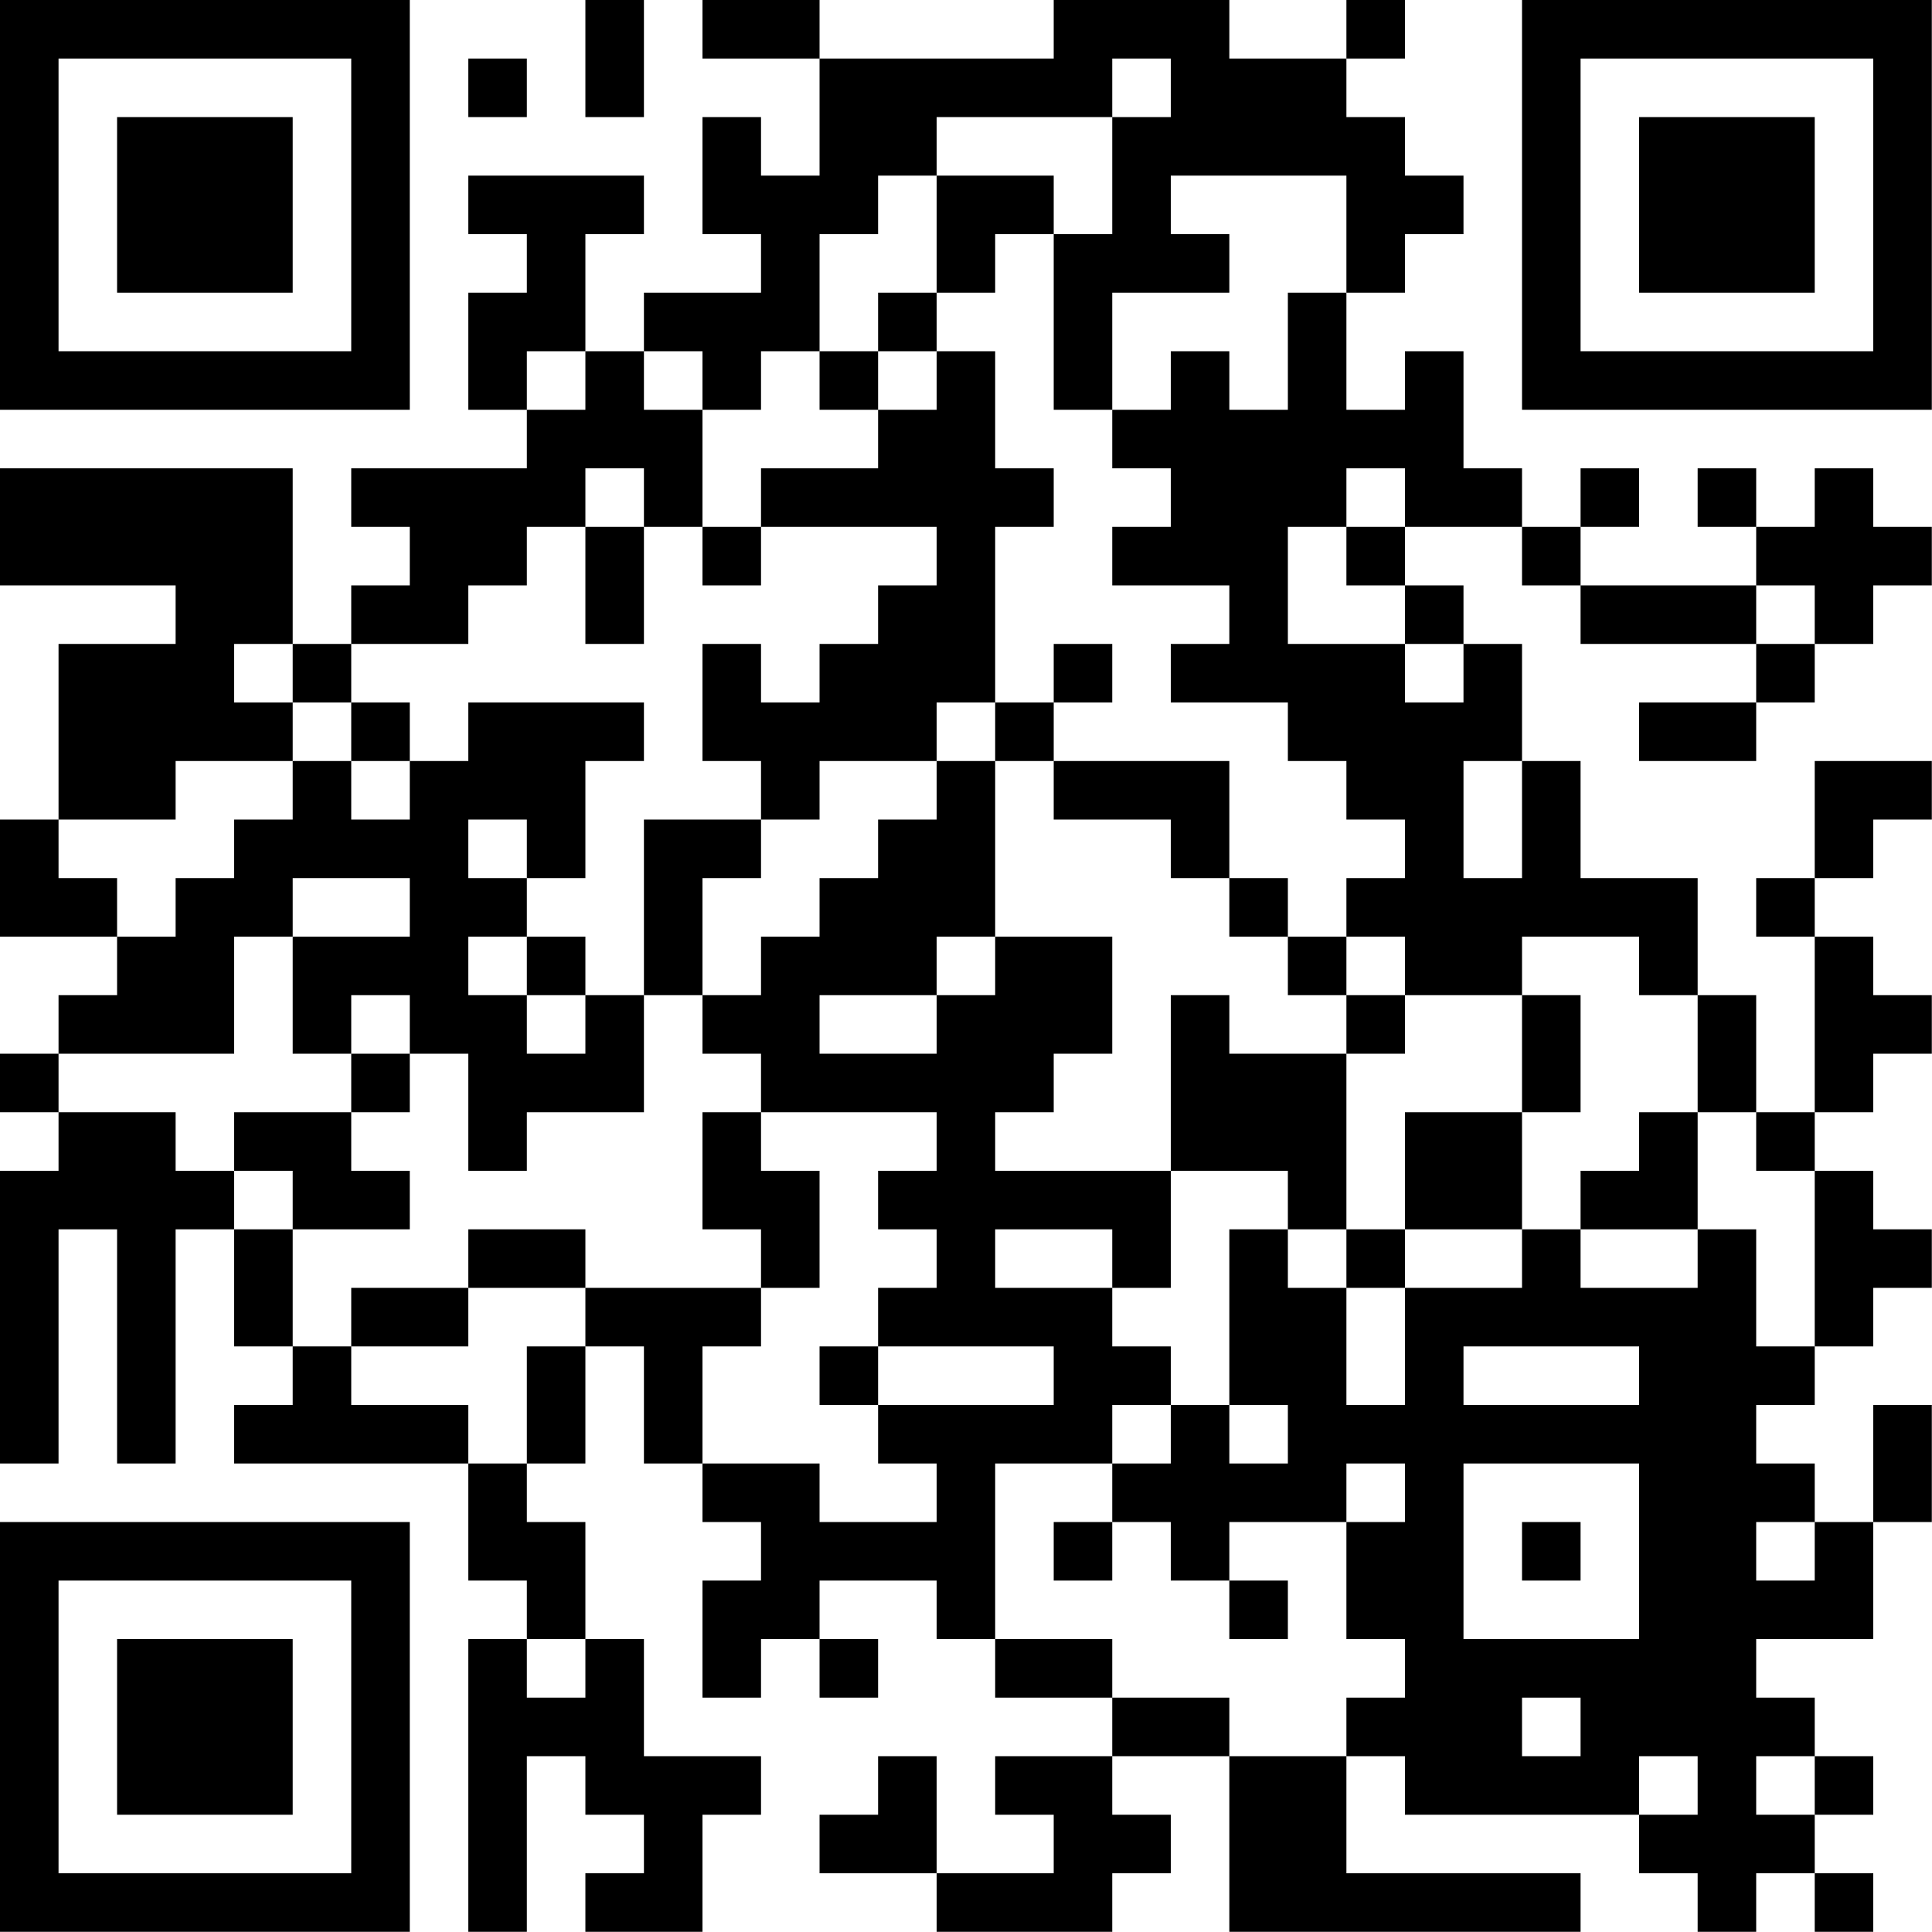 <?xml version="1.0" encoding="UTF-8"?>
<svg xmlns="http://www.w3.org/2000/svg" version="1.1" width="100" height="100" viewBox="0 0 100 100"><rect x="0" y="0" width="100" height="100" fill="#ffffff"/><g transform="scale(3.03)"><g transform="translate(0,0)"><path fill-rule="evenodd" d="M10 0L10 2L11 2L11 0ZM12 0L12 1L14 1L14 3L13 3L13 2L12 2L12 4L13 4L13 5L11 5L11 6L10 6L10 4L11 4L11 3L8 3L8 4L9 4L9 5L8 5L8 7L9 7L9 8L6 8L6 9L7 9L7 10L6 10L6 11L5 11L5 8L0 8L0 10L3 10L3 11L1 11L1 14L0 14L0 16L2 16L2 17L1 17L1 18L0 18L0 19L1 19L1 20L0 20L0 25L1 25L1 21L2 21L2 25L3 25L3 21L4 21L4 23L5 23L5 24L4 24L4 25L8 25L8 27L9 27L9 28L8 28L8 33L9 33L9 30L10 30L10 31L11 31L11 32L10 32L10 33L12 33L12 31L13 31L13 30L11 30L11 28L10 28L10 26L9 26L9 25L10 25L10 23L11 23L11 25L12 25L12 26L13 26L13 27L12 27L12 29L13 29L13 28L14 28L14 29L15 29L15 28L14 28L14 27L16 27L16 28L17 28L17 29L19 29L19 30L17 30L17 31L18 31L18 32L16 32L16 30L15 30L15 31L14 31L14 32L16 32L16 33L19 33L19 32L20 32L20 31L19 31L19 30L21 30L21 33L27 33L27 32L23 32L23 30L24 30L24 31L28 31L28 32L29 32L29 33L30 33L30 32L31 32L31 33L32 33L32 32L31 32L31 31L32 31L32 30L31 30L31 29L30 29L30 28L32 28L32 26L33 26L33 24L32 24L32 26L31 26L31 25L30 25L30 24L31 24L31 23L32 23L32 22L33 22L33 21L32 21L32 20L31 20L31 19L32 19L32 18L33 18L33 17L32 17L32 16L31 16L31 15L32 15L32 14L33 14L33 13L31 13L31 15L30 15L30 16L31 16L31 19L30 19L30 17L29 17L29 15L27 15L27 13L26 13L26 11L25 11L25 10L24 10L24 9L26 9L26 10L27 10L27 11L30 11L30 12L28 12L28 13L30 13L30 12L31 12L31 11L32 11L32 10L33 10L33 9L32 9L32 8L31 8L31 9L30 9L30 8L29 8L29 9L30 9L30 10L27 10L27 9L28 9L28 8L27 8L27 9L26 9L26 8L25 8L25 6L24 6L24 7L23 7L23 5L24 5L24 4L25 4L25 3L24 3L24 2L23 2L23 1L24 1L24 0L23 0L23 1L21 1L21 0L18 0L18 1L14 1L14 0ZM8 1L8 2L9 2L9 1ZM19 1L19 2L16 2L16 3L15 3L15 4L14 4L14 6L13 6L13 7L12 7L12 6L11 6L11 7L12 7L12 9L11 9L11 8L10 8L10 9L9 9L9 10L8 10L8 11L6 11L6 12L5 12L5 11L4 11L4 12L5 12L5 13L3 13L3 14L1 14L1 15L2 15L2 16L3 16L3 15L4 15L4 14L5 14L5 13L6 13L6 14L7 14L7 13L8 13L8 12L11 12L11 13L10 13L10 15L9 15L9 14L8 14L8 15L9 15L9 16L8 16L8 17L9 17L9 18L10 18L10 17L11 17L11 19L9 19L9 20L8 20L8 18L7 18L7 17L6 17L6 18L5 18L5 16L7 16L7 15L5 15L5 16L4 16L4 18L1 18L1 19L3 19L3 20L4 20L4 21L5 21L5 23L6 23L6 24L8 24L8 25L9 25L9 23L10 23L10 22L13 22L13 23L12 23L12 25L14 25L14 26L16 26L16 25L15 25L15 24L18 24L18 23L15 23L15 22L16 22L16 21L15 21L15 20L16 20L16 19L13 19L13 18L12 18L12 17L13 17L13 16L14 16L14 15L15 15L15 14L16 14L16 13L17 13L17 16L16 16L16 17L14 17L14 18L16 18L16 17L17 17L17 16L19 16L19 18L18 18L18 19L17 19L17 20L20 20L20 22L19 22L19 21L17 21L17 22L19 22L19 23L20 23L20 24L19 24L19 25L17 25L17 28L19 28L19 29L21 29L21 30L23 30L23 29L24 29L24 28L23 28L23 26L24 26L24 25L23 25L23 26L21 26L21 27L20 27L20 26L19 26L19 25L20 25L20 24L21 24L21 25L22 25L22 24L21 24L21 21L22 21L22 22L23 22L23 24L24 24L24 22L26 22L26 21L27 21L27 22L29 22L29 21L30 21L30 23L31 23L31 20L30 20L30 19L29 19L29 17L28 17L28 16L26 16L26 17L24 17L24 16L23 16L23 15L24 15L24 14L23 14L23 13L22 13L22 12L20 12L20 11L21 11L21 10L19 10L19 9L20 9L20 8L19 8L19 7L20 7L20 6L21 6L21 7L22 7L22 5L23 5L23 3L20 3L20 4L21 4L21 5L19 5L19 7L18 7L18 4L19 4L19 2L20 2L20 1ZM16 3L16 5L15 5L15 6L14 6L14 7L15 7L15 8L13 8L13 9L12 9L12 10L13 10L13 9L16 9L16 10L15 10L15 11L14 11L14 12L13 12L13 11L12 11L12 13L13 13L13 14L11 14L11 17L12 17L12 15L13 15L13 14L14 14L14 13L16 13L16 12L17 12L17 13L18 13L18 14L20 14L20 15L21 15L21 16L22 16L22 17L23 17L23 18L21 18L21 17L20 17L20 20L22 20L22 21L23 21L23 22L24 22L24 21L26 21L26 19L27 19L27 17L26 17L26 19L24 19L24 21L23 21L23 18L24 18L24 17L23 17L23 16L22 16L22 15L21 15L21 13L18 13L18 12L19 12L19 11L18 11L18 12L17 12L17 9L18 9L18 8L17 8L17 6L16 6L16 5L17 5L17 4L18 4L18 3ZM9 6L9 7L10 7L10 6ZM15 6L15 7L16 7L16 6ZM23 8L23 9L22 9L22 11L24 11L24 12L25 12L25 11L24 11L24 10L23 10L23 9L24 9L24 8ZM10 9L10 11L11 11L11 9ZM30 10L30 11L31 11L31 10ZM6 12L6 13L7 13L7 12ZM25 13L25 15L26 15L26 13ZM9 16L9 17L10 17L10 16ZM6 18L6 19L4 19L4 20L5 20L5 21L7 21L7 20L6 20L6 19L7 19L7 18ZM12 19L12 21L13 21L13 22L14 22L14 20L13 20L13 19ZM28 19L28 20L27 20L27 21L29 21L29 19ZM8 21L8 22L6 22L6 23L8 23L8 22L10 22L10 21ZM14 23L14 24L15 24L15 23ZM25 23L25 24L28 24L28 23ZM25 25L25 28L28 28L28 25ZM18 26L18 27L19 27L19 26ZM26 26L26 27L27 27L27 26ZM30 26L30 27L31 27L31 26ZM21 27L21 28L22 28L22 27ZM9 28L9 29L10 29L10 28ZM26 29L26 30L27 30L27 29ZM28 30L28 31L29 31L29 30ZM30 30L30 31L31 31L31 30ZM0 0L0 7L7 7L7 0ZM1 1L1 6L6 6L6 1ZM2 2L2 5L5 5L5 2ZM26 0L26 7L33 7L33 0ZM27 1L27 6L32 6L32 1ZM28 2L28 5L31 5L31 2ZM0 26L0 33L7 33L7 26ZM1 27L1 32L6 32L6 27ZM2 28L2 31L5 31L5 28Z" fill="#000000"/></g></g></svg>
